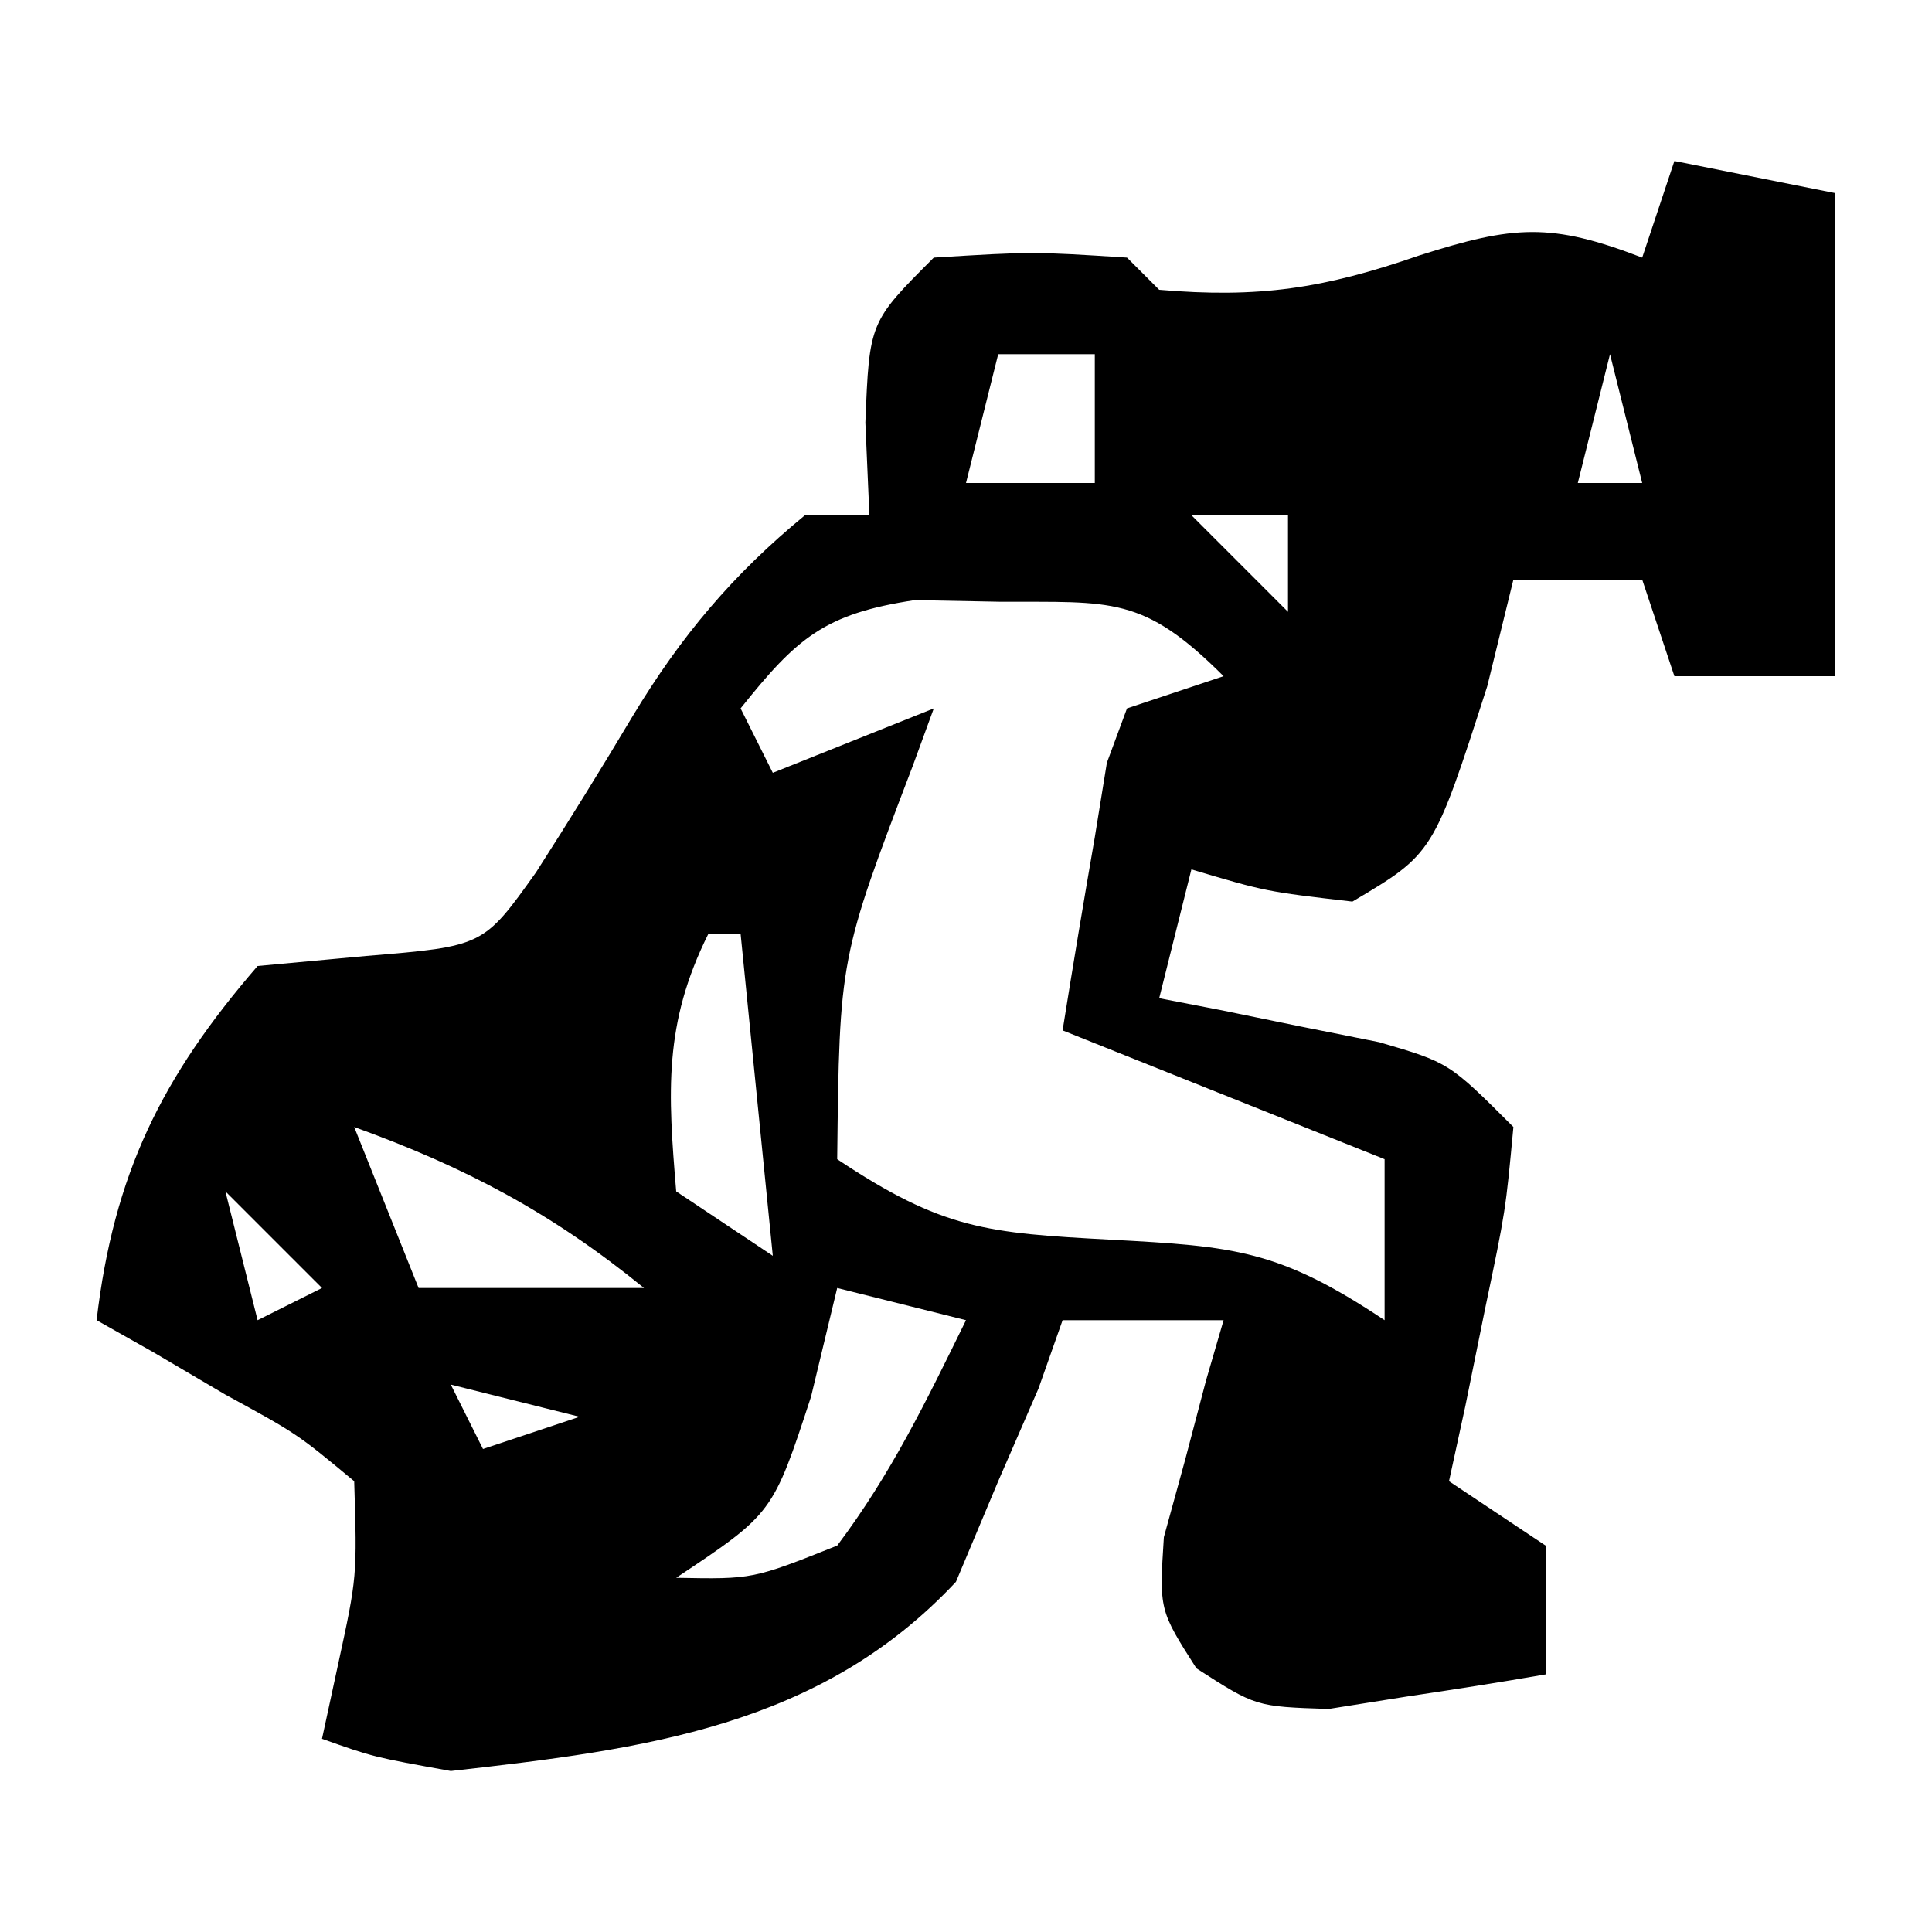 <svg xmlns="http://www.w3.org/2000/svg" width="60" height="60"><path d="M0 0 C2.475 0.495 2.475 0.495 5 1 C5 5.95 5 10.9 5 16 C3.35 16 1.7 16 0 16 C-0.495 14.515 -0.495 14.515 -1 13 C-2.32 13 -3.64 13 -5 13 C-5.268 14.093 -5.536 15.186 -5.812 16.312 C-7.486 21.51 -7.486 21.51 -10 23 C-12.688 22.688 -12.688 22.688 -15 22 C-15.33 23.32 -15.66 24.64 -16 26 C-15.374 26.121 -14.747 26.242 -14.102 26.367 C-13.284 26.535 -12.467 26.702 -11.625 26.875 C-10.813 27.037 -10.001 27.2 -9.164 27.367 C-7 28 -7 28 -5 30 C-5.242 32.602 -5.242 32.602 -5.875 35.625 C-6.079 36.628 -6.282 37.631 -6.492 38.664 C-6.66 39.435 -6.827 40.206 -7 41 C-6.01 41.66 -5.02 42.32 -4 43 C-4 44.32 -4 45.64 -4 47 C-5.434 47.25 -6.873 47.474 -8.312 47.688 C-9.113 47.815 -9.914 47.943 -10.738 48.074 C-13 48 -13 48 -14.844 46.812 C-16 45 -16 45 -15.855 42.738 C-15.525 41.538 -15.525 41.538 -15.188 40.312 C-14.975 39.504 -14.762 38.696 -14.543 37.863 C-14.364 37.248 -14.185 36.634 -14 36 C-15.65 36 -17.3 36 -19 36 C-19.247 36.701 -19.495 37.403 -19.75 38.125 C-20.163 39.074 -20.575 40.023 -21 41 C-21.65 42.547 -21.65 42.547 -22.312 44.125 C-26.526 48.632 -31.997 49.325 -38 50 C-40.406 49.566 -40.406 49.566 -42 49 C-41.835 48.237 -41.67 47.474 -41.5 46.688 C-40.909 43.964 -40.909 43.964 -41 41 C-42.767 39.531 -42.767 39.531 -45 38.312 C-45.742 37.876 -46.485 37.439 -47.25 36.988 C-47.828 36.662 -48.405 36.336 -49 36 C-48.466 31.463 -46.988 28.459 -44 25 C-42.886 24.897 -41.773 24.794 -40.625 24.688 C-36.989 24.387 -36.989 24.387 -35.355 22.094 C-34.327 20.49 -33.324 18.87 -32.348 17.234 C-30.851 14.753 -29.241 12.841 -27 11 C-26.34 11 -25.68 11 -25 11 C-25.041 10.051 -25.082 9.102 -25.125 8.125 C-25 5 -25 5 -23 3 C-19.938 2.812 -19.938 2.812 -17 3 C-16.505 3.495 -16.505 3.495 -16 4 C-12.91 4.265 -10.893 3.963 -7.938 2.938 C-4.979 1.993 -3.833 1.91 -1 3 C-0.67 2.01 -0.34 1.02 0 0 Z M-21 6 C-21.33 7.32 -21.66 8.64 -22 10 C-20.68 10 -19.36 10 -18 10 C-18 8.68 -18 7.36 -18 6 C-18.99 6 -19.98 6 -21 6 Z M-2 6 C-2.33 7.32 -2.66 8.64 -3 10 C-2.34 10 -1.68 10 -1 10 C-1.33 8.68 -1.66 7.36 -2 6 Z M-15 11 C-14.01 11.99 -13.02 12.98 -12 14 C-12 13.01 -12 12.02 -12 11 C-12.99 11 -13.98 11 -15 11 Z M-29 17 C-28.67 17.66 -28.34 18.32 -28 19 C-26.35 18.34 -24.7 17.68 -23 17 C-23.325 17.888 -23.325 17.888 -23.656 18.793 C-25.929 24.751 -25.929 24.751 -26 31 C-22.717 33.189 -21.342 33.293 -17.5 33.5 C-13.658 33.707 -12.283 33.811 -9 36 C-9 34.35 -9 32.7 -9 31 C-13.95 29.02 -13.95 29.02 -19 27 C-18.681 24.998 -18.346 22.998 -18 21 C-17.876 20.237 -17.753 19.474 -17.625 18.688 C-17.419 18.131 -17.212 17.574 -17 17 C-16.01 16.67 -15.02 16.34 -14 16 C-16.51 13.49 -17.468 13.703 -20.938 13.688 C-21.813 13.671 -22.688 13.654 -23.59 13.637 C-26.402 14.061 -27.255 14.817 -29 17 Z M-30 24 C-31.394 26.789 -31.257 28.921 -31 32 C-29.515 32.99 -29.515 32.99 -28 34 C-28.33 30.7 -28.66 27.4 -29 24 C-29.33 24 -29.66 24 -30 24 Z M-41 30 C-40.34 31.65 -39.68 33.3 -39 35 C-36.69 35 -34.38 35 -32 35 C-34.853 32.675 -37.541 31.249 -41 30 Z M-45 32 C-44.67 33.32 -44.34 34.64 -44 36 C-43.34 35.67 -42.68 35.34 -42 35 C-42.99 34.01 -43.98 33.02 -45 32 Z M-26 35 C-26.268 36.114 -26.536 37.227 -26.812 38.375 C-28 42 -28 42 -31 44 C-28.621 44.045 -28.621 44.045 -26 43 C-24.322 40.769 -23.24 38.526 -22 36 C-23.32 35.67 -24.64 35.34 -26 35 Z M-11 37 C-10 40 -10 40 -10 40 Z M-38 38 C-37.67 38.66 -37.34 39.32 -37 40 C-36.01 39.67 -35.02 39.34 -34 39 C-35.32 38.67 -36.64 38.34 -38 38 Z M-12 41 C-11 44 -11 44 -11 44 Z " fill="#000000" transform="translate(52,5)"></path></svg>